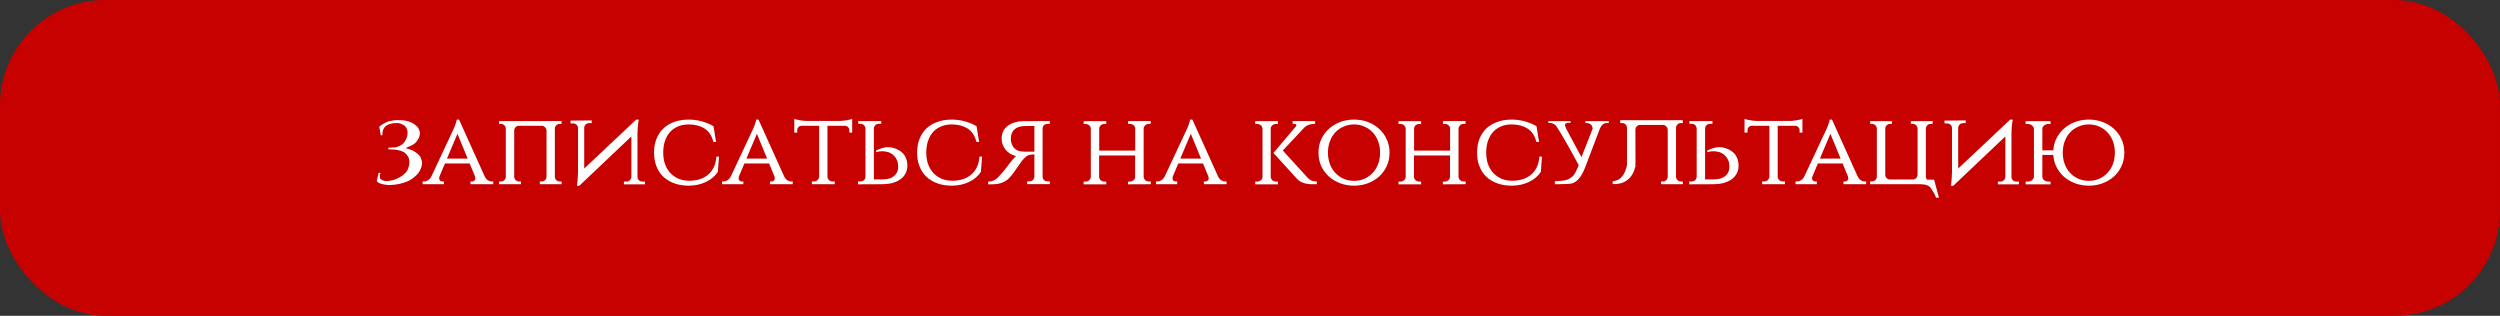 <?xml version="1.0" encoding="UTF-8"?> <svg xmlns="http://www.w3.org/2000/svg" width="380" height="48" viewBox="0 0 380 48" fill="none"><rect x="0" y="0" width="380" height="48" fill="#333333" stroke="none"/><rect width="380" height="48" rx="16" fill="#C70000"></rect><path d="M57.65 19.248C57.873 19.045 58.225 18.821 58.706 18.576C58.887 18.491 59.121 18.421 59.41 18.368C59.697 18.304 60.012 18.267 60.353 18.256C60.663 18.256 60.935 18.267 61.169 18.288C61.404 18.299 61.623 18.331 61.825 18.384C62.028 18.427 62.215 18.485 62.386 18.56C62.567 18.635 62.748 18.731 62.929 18.848C63.1 18.976 63.244 19.093 63.361 19.2C63.479 19.307 63.553 19.403 63.586 19.488C63.745 19.765 63.825 20.027 63.825 20.272C63.825 20.357 63.809 20.464 63.778 20.592C63.756 20.72 63.719 20.843 63.666 20.96C63.548 21.184 63.431 21.371 63.313 21.52C63.207 21.659 63.079 21.781 62.929 21.888C62.791 21.984 62.631 22.075 62.45 22.16C62.279 22.235 62.076 22.32 61.842 22.416L61.65 22.496C61.895 22.571 62.119 22.645 62.322 22.72C62.524 22.784 62.668 22.843 62.754 22.896C63.031 23.056 63.266 23.211 63.458 23.36C63.65 23.509 63.815 23.701 63.953 23.936C64.082 24.245 64.145 24.533 64.145 24.8C64.145 25.003 64.108 25.216 64.034 25.44C63.959 25.664 63.858 25.883 63.73 26.096C63.516 26.448 63.148 26.811 62.626 27.184C62.423 27.333 62.178 27.467 61.889 27.584C61.602 27.701 61.297 27.803 60.977 27.888C60.38 28.048 59.708 28.128 58.962 28.128C58.023 28.032 57.458 27.829 57.266 27.52L57.553 26.272H57.858C57.804 26.357 57.767 26.459 57.745 26.576C57.735 26.693 57.73 26.811 57.73 26.928C57.73 27.024 57.767 27.109 57.842 27.184C57.916 27.259 58.002 27.323 58.097 27.376C58.204 27.419 58.311 27.456 58.417 27.488C58.535 27.509 58.626 27.52 58.69 27.52H58.834C59.548 27.477 60.199 27.28 60.785 26.928C61.276 26.651 61.644 26.32 61.889 25.936C61.975 25.787 62.044 25.616 62.097 25.424C62.161 25.221 62.204 25.003 62.225 24.768C62.225 24.331 62.156 24.005 62.017 23.792C61.804 23.451 61.58 23.221 61.346 23.104C61.111 22.976 60.823 22.88 60.481 22.816C60.3 22.773 60.103 22.747 59.889 22.736C59.687 22.715 59.474 22.704 59.249 22.704H59.01L59.074 22.432H59.553C59.66 22.421 59.772 22.416 59.889 22.416C60.007 22.416 60.13 22.4 60.258 22.368C60.375 22.336 60.503 22.288 60.642 22.224C60.791 22.16 60.951 22.069 61.121 21.952C61.228 21.877 61.33 21.776 61.425 21.648C61.532 21.509 61.623 21.36 61.697 21.2C61.783 21.04 61.847 20.875 61.889 20.704C61.932 20.523 61.953 20.341 61.953 20.16C61.953 19.947 61.916 19.76 61.842 19.6C61.778 19.44 61.687 19.301 61.569 19.184C61.474 19.088 61.367 19.008 61.249 18.944C61.132 18.88 61.015 18.832 60.898 18.8C60.791 18.757 60.684 18.731 60.578 18.72C60.481 18.709 60.407 18.704 60.353 18.704C60.044 18.704 59.756 18.731 59.489 18.784C59.223 18.837 58.988 18.928 58.785 19.056C58.583 19.184 58.423 19.36 58.306 19.584C58.188 19.797 58.13 20.069 58.13 20.4C58.13 20.453 58.135 20.501 58.145 20.544L57.873 20.56L57.65 19.248ZM73.647 26.752C73.786 27.051 73.951 27.264 74.143 27.392C74.346 27.52 74.538 27.584 74.719 27.584H74.975V28H71.519V27.584H71.775C71.892 27.584 71.999 27.541 72.095 27.456C72.202 27.371 72.255 27.248 72.255 27.088C72.255 27.013 72.239 26.928 72.207 26.832L71.391 24.848H67.631L66.815 26.784C66.772 26.88 66.751 26.981 66.751 27.088C66.751 27.248 66.799 27.371 66.895 27.456C66.991 27.541 67.098 27.584 67.215 27.584H67.471V28H64.239V27.584H64.495C64.676 27.584 64.868 27.52 65.071 27.392C65.274 27.264 65.45 27.051 65.599 26.752L68.831 19.856C68.938 19.632 69.034 19.419 69.119 19.216C69.194 19.035 69.258 18.848 69.311 18.656C69.375 18.464 69.412 18.304 69.423 18.176H69.775L73.647 26.752ZM71.087 24.112L69.535 20.336L67.935 24.112H71.087ZM85.392 28H82.048V27.584H82.352C82.544 27.584 82.71 27.515 82.848 27.376C82.987 27.237 83.062 27.072 83.072 26.88V19.856C83.062 19.653 82.987 19.483 82.848 19.344C82.71 19.195 82.55 19.12 82.368 19.12H78.848C78.667 19.12 78.507 19.189 78.368 19.328C78.24 19.467 78.171 19.632 78.16 19.824V26.88C78.171 27.072 78.246 27.237 78.384 27.376C78.523 27.515 78.688 27.584 78.88 27.584H79.184V28H75.856V27.584H76.16C76.352 27.584 76.518 27.515 76.656 27.376C76.795 27.237 76.87 27.072 76.88 26.88V19.536C76.87 19.344 76.795 19.179 76.656 19.04C76.518 18.901 76.352 18.832 76.16 18.832H75.856V18.4H85.36V18.832H85.056C84.864 18.832 84.699 18.901 84.56 19.04C84.422 19.168 84.347 19.323 84.336 19.504V26.88C84.347 27.072 84.422 27.237 84.56 27.376C84.699 27.515 84.864 27.584 85.056 27.584H85.344L85.392 28ZM89.938 18.304V18.72H89.538C89.346 18.72 89.181 18.784 89.042 18.912C88.904 19.04 88.824 19.195 88.802 19.376V25.616L96.706 18.176H97.09C97.058 18.389 97.026 18.608 96.994 18.832C96.973 19.024 96.952 19.248 96.93 19.504C96.909 19.749 96.898 20 96.898 20.256V26.912C96.909 27.104 96.984 27.269 97.122 27.408C97.272 27.536 97.442 27.6 97.634 27.6H98.034V28.016H94.834V27.6H95.234C95.426 27.6 95.592 27.536 95.73 27.408C95.869 27.269 95.949 27.104 95.97 26.912V20.736L88.05 28.24H87.698C87.73 28.016 87.757 27.787 87.778 27.552C87.8 27.349 87.816 27.125 87.826 26.88C87.848 26.624 87.858 26.373 87.858 26.128V19.408C87.837 19.227 87.757 19.072 87.618 18.944C87.48 18.816 87.309 18.752 87.106 18.752H86.722V18.336L89.938 18.304ZM109.289 23.808L109.113 26.128C108.687 26.779 108.079 27.291 107.289 27.664C106.5 28.037 105.636 28.224 104.697 28.224C103.887 28.224 103.156 28.107 102.505 27.872C101.855 27.637 101.3 27.307 100.841 26.88C100.383 26.443 100.031 25.915 99.785 25.296C99.54 24.677 99.417 23.979 99.417 23.2C99.417 22.421 99.54 21.723 99.785 21.104C100.031 20.475 100.383 19.947 100.841 19.52C101.3 19.083 101.855 18.752 102.505 18.528C103.156 18.293 103.887 18.176 104.697 18.176C105.359 18.176 106.02 18.267 106.681 18.448C107.353 18.629 107.945 18.875 108.457 19.184L108.841 21.584H108.441C108.196 20.624 107.743 19.941 107.081 19.536C106.42 19.12 105.62 18.912 104.681 18.912C104.084 18.912 103.545 19.013 103.065 19.216C102.596 19.408 102.191 19.691 101.849 20.064C101.519 20.427 101.263 20.875 101.081 21.408C100.9 21.941 100.809 22.539 100.809 23.2C100.809 23.84 100.9 24.421 101.081 24.944C101.273 25.467 101.54 25.915 101.881 26.288C102.223 26.651 102.628 26.939 103.097 27.152C103.577 27.355 104.111 27.461 104.697 27.472H104.745C105.3 27.472 105.817 27.403 106.297 27.264C106.788 27.115 107.215 26.891 107.577 26.592C107.951 26.293 108.249 25.915 108.473 25.456C108.708 24.997 108.847 24.448 108.889 23.808H109.289ZM119.163 26.752C119.301 27.051 119.467 27.264 119.659 27.392C119.861 27.52 120.053 27.584 120.235 27.584H120.491V28H117.035V27.584H117.291C117.408 27.584 117.515 27.541 117.611 27.456C117.717 27.371 117.771 27.248 117.771 27.088C117.771 27.013 117.755 26.928 117.723 26.832L116.907 24.848H113.147L112.331 26.784C112.288 26.88 112.267 26.981 112.267 27.088C112.267 27.248 112.315 27.371 112.411 27.456C112.507 27.541 112.613 27.584 112.731 27.584H112.987V28H109.755V27.584H110.011C110.192 27.584 110.384 27.52 110.587 27.392C110.789 27.264 110.965 27.051 111.115 26.752L114.347 19.856C114.453 19.632 114.549 19.419 114.635 19.216C114.709 19.035 114.773 18.848 114.827 18.656C114.891 18.464 114.928 18.304 114.939 18.176H115.291L119.163 26.752ZM116.603 24.112L115.051 20.336L113.451 24.112H116.603ZM127.66 18.384C127.809 18.384 127.975 18.373 128.156 18.352C128.337 18.331 128.513 18.304 128.684 18.272C128.865 18.24 129.031 18.208 129.18 18.176C129.329 18.133 129.447 18.096 129.532 18.064V20.16H129.1V19.792C129.1 19.611 129.036 19.456 128.908 19.328C128.791 19.2 128.636 19.131 128.444 19.12H125.772V26.88C125.783 27.072 125.863 27.237 126.012 27.376C126.161 27.515 126.343 27.584 126.556 27.584H126.876V28H123.404V27.584H123.724C123.937 27.584 124.113 27.515 124.252 27.376C124.401 27.237 124.487 27.067 124.508 26.864V19.12H121.82C121.628 19.131 121.473 19.2 121.356 19.328C121.239 19.456 121.18 19.611 121.18 19.792V20.16H120.732V18.064C120.817 18.096 120.935 18.133 121.084 18.176C121.233 18.208 121.393 18.24 121.564 18.272C121.745 18.304 121.927 18.331 122.108 18.352C122.289 18.373 122.455 18.384 122.604 18.384H127.66ZM130.414 28.016V27.584H130.766C130.979 27.584 131.161 27.52 131.31 27.392C131.459 27.253 131.539 27.088 131.55 26.896V19.536C131.539 19.333 131.465 19.163 131.326 19.024C131.187 18.885 131.011 18.816 130.798 18.816H130.446V18.4H133.95V18.816H133.598C133.385 18.816 133.203 18.885 133.054 19.024C132.915 19.163 132.841 19.333 132.83 19.536V27.264H134.206C134.931 27.264 135.497 27.093 135.902 26.752C136.318 26.411 136.526 25.947 136.526 25.36C136.526 25.232 136.515 25.093 136.494 24.944C136.483 24.795 136.462 24.667 136.43 24.56C136.313 24.229 136.158 23.963 135.966 23.76C135.785 23.547 135.587 23.387 135.374 23.28C135.161 23.163 134.942 23.088 134.718 23.056C134.505 23.013 134.302 22.992 134.11 22.992C133.993 22.992 133.875 22.997 133.758 23.008C133.651 23.019 133.555 23.035 133.47 23.056C133.363 23.077 133.262 23.099 133.166 23.12V22.88C133.475 22.731 133.779 22.608 134.078 22.512C134.377 22.416 134.665 22.368 134.942 22.368C135.347 22.368 135.726 22.437 136.078 22.576C136.441 22.704 136.755 22.88 137.022 23.104C137.299 23.317 137.518 23.605 137.678 23.968C137.838 24.331 137.918 24.741 137.918 25.2C137.918 25.627 137.827 26.011 137.646 26.352C137.475 26.693 137.225 26.987 136.894 27.232C136.574 27.467 136.185 27.653 135.726 27.792C135.278 27.92 134.782 27.989 134.238 28L130.414 28.016ZM149.274 23.808L149.098 26.128C148.671 26.779 148.063 27.291 147.274 27.664C146.484 28.037 145.62 28.224 144.682 28.224C143.871 28.224 143.14 28.107 142.49 27.872C141.839 27.637 141.284 27.307 140.826 26.88C140.367 26.443 140.015 25.915 139.77 25.296C139.524 24.677 139.402 23.979 139.402 23.2C139.402 22.421 139.524 21.723 139.77 21.104C140.015 20.475 140.367 19.947 140.826 19.52C141.284 19.083 141.839 18.752 142.49 18.528C143.14 18.293 143.871 18.176 144.682 18.176C145.343 18.176 146.004 18.267 146.666 18.448C147.338 18.629 147.93 18.875 148.442 19.184L148.826 21.584H148.426C148.18 20.624 147.727 19.941 147.066 19.536C146.404 19.12 145.604 18.912 144.666 18.912C144.068 18.912 143.53 19.013 143.05 19.216C142.58 19.408 142.175 19.691 141.834 20.064C141.503 20.427 141.247 20.875 141.066 21.408C140.884 21.941 140.794 22.539 140.794 23.2C140.794 23.84 140.884 24.421 141.066 24.944C141.258 25.467 141.524 25.915 141.866 26.288C142.207 26.651 142.612 26.939 143.082 27.152C143.562 27.355 144.095 27.461 144.682 27.472H144.73C145.284 27.472 145.802 27.403 146.282 27.264C146.772 27.115 147.199 26.891 147.562 26.592C147.935 26.293 148.234 25.915 148.458 25.456C148.692 24.997 148.831 24.448 148.874 23.808H149.274ZM159.563 18.4V18.832H159.227C159.014 18.832 158.838 18.896 158.699 19.024C158.56 19.152 158.486 19.312 158.475 19.504V26.88C158.486 27.072 158.56 27.237 158.699 27.376C158.838 27.504 159.014 27.568 159.227 27.568H159.579V27.984H156.123V27.568H156.475C156.688 27.568 156.864 27.499 157.003 27.36C157.142 27.221 157.216 27.056 157.227 26.864V23.472C156.651 23.472 156.24 23.573 155.995 23.776C155.75 23.979 155.531 24.203 155.339 24.448L154.635 25.44C154.454 25.685 154.283 25.931 154.123 26.176C153.963 26.411 153.856 26.555 153.803 26.608C153.675 26.757 153.531 26.917 153.371 27.088C153.222 27.248 153.03 27.397 152.795 27.536C152.56 27.675 152.283 27.792 151.963 27.888C151.643 27.973 151.259 28.016 150.811 28.016H150.203V27.6C150.427 27.6 150.624 27.573 150.795 27.52C150.976 27.467 151.142 27.392 151.291 27.296C151.44 27.189 151.584 27.067 151.723 26.928C151.862 26.789 152.006 26.635 152.155 26.464C152.315 26.283 152.475 26.096 152.635 25.904C152.795 25.712 152.939 25.531 153.067 25.36C153.216 25.168 153.36 24.971 153.499 24.768V24.784C153.627 24.603 153.776 24.416 153.947 24.224C154.118 24.021 154.283 23.856 154.443 23.728C154.123 23.653 153.83 23.536 153.563 23.376C153.296 23.205 153.062 23.003 152.859 22.768C152.667 22.533 152.518 22.272 152.411 21.984C152.304 21.696 152.251 21.392 152.251 21.072C152.251 20.251 152.55 19.611 153.147 19.152C153.744 18.683 154.544 18.437 155.547 18.416L159.563 18.4ZM157.227 23.056V19.152H156.203C156 19.152 155.792 19.157 155.579 19.168C154.992 19.2 154.528 19.371 154.187 19.68C153.846 19.989 153.67 20.416 153.659 20.96C153.648 20.981 153.643 21.024 153.643 21.088C153.643 21.355 153.68 21.589 153.755 21.792C153.862 22.101 153.995 22.341 154.155 22.512C154.315 22.672 154.491 22.795 154.683 22.88C154.875 22.955 155.078 23.003 155.291 23.024C155.504 23.035 155.691 23.045 155.851 23.056C156.022 23.056 156.166 23.056 156.283 23.056H157.227ZM171.45 28.016V27.6H171.754C171.968 27.6 172.149 27.531 172.298 27.392C172.448 27.253 172.528 27.083 172.538 26.88V23.632H167.066V26.88C167.077 27.083 167.157 27.253 167.306 27.392C167.456 27.531 167.637 27.6 167.85 27.6H168.154V28.016H164.714V27.6H165.018C165.232 27.6 165.413 27.531 165.562 27.392C165.712 27.253 165.792 27.083 165.802 26.88V19.552C165.792 19.36 165.712 19.195 165.562 19.056C165.413 18.917 165.232 18.848 165.018 18.848H164.714V18.416H168.154V18.848H167.834C167.632 18.848 167.456 18.917 167.306 19.056C167.168 19.184 167.093 19.339 167.082 19.52V22.896H172.554V19.536C172.544 19.344 172.464 19.179 172.314 19.04C172.165 18.901 171.984 18.832 171.77 18.832H171.466V18.4H174.906V18.832H174.602C174.4 18.832 174.224 18.901 174.074 19.04C173.936 19.179 173.856 19.339 173.834 19.52V26.864C173.845 27.067 173.925 27.237 174.074 27.376C174.224 27.515 174.405 27.584 174.618 27.584H174.922V28L171.45 28.016ZM185.116 26.752C185.254 27.051 185.42 27.264 185.612 27.392C185.814 27.52 186.006 27.584 186.188 27.584H186.444V28H182.988V27.584H183.244C183.361 27.584 183.468 27.541 183.564 27.456C183.67 27.371 183.724 27.248 183.724 27.088C183.724 27.013 183.708 26.928 183.676 26.832L182.86 24.848H179.1L178.284 26.784C178.241 26.88 178.22 26.981 178.22 27.088C178.22 27.248 178.268 27.371 178.364 27.456C178.46 27.541 178.566 27.584 178.684 27.584H178.94V28H175.708V27.584H175.964C176.145 27.584 176.337 27.52 176.54 27.392C176.742 27.264 176.918 27.051 177.068 26.752L180.3 19.856C180.406 19.632 180.502 19.419 180.588 19.216C180.662 19.035 180.726 18.848 180.78 18.656C180.844 18.464 180.881 18.304 180.892 18.176H181.244L185.116 26.752ZM182.556 24.112L181.004 20.336L179.404 24.112H182.556ZM198.749 27.008C198.93 27.2 199.117 27.344 199.309 27.44C199.501 27.525 199.784 27.573 200.157 27.584V28H199.421C199.304 28 199.149 27.995 198.957 27.984C198.765 27.963 198.557 27.925 198.333 27.872C198.12 27.808 197.896 27.717 197.661 27.6C197.437 27.472 197.229 27.296 197.037 27.072L193.565 23.248L196.973 19.216C197.026 19.163 197.053 19.109 197.053 19.056C197.053 18.907 196.952 18.832 196.749 18.832H196.477V18.4H199.901V18.832H199.709C199.432 18.832 199.17 18.88 198.925 18.976C198.68 19.061 198.472 19.184 198.301 19.344L194.989 22.88L198.749 27.008ZM193.149 26.88C193.16 27.083 193.24 27.253 193.389 27.392C193.538 27.531 193.72 27.6 193.933 27.6H194.253V28.016H190.797V27.6H191.117C191.33 27.6 191.512 27.531 191.661 27.392C191.81 27.253 191.89 27.083 191.901 26.88V19.552C191.89 19.36 191.81 19.195 191.661 19.056C191.512 18.917 191.33 18.848 191.117 18.848H190.797V18.416H194.253V18.848H193.933C193.72 18.848 193.538 18.917 193.389 19.056C193.24 19.184 193.16 19.339 193.149 19.52V26.88ZM205.819 18.176C206.566 18.176 207.264 18.299 207.915 18.544C208.566 18.789 209.136 19.136 209.627 19.584C210.118 20.021 210.502 20.549 210.779 21.168C211.067 21.776 211.211 22.453 211.211 23.2C211.211 23.947 211.067 24.629 210.779 25.248C210.502 25.856 210.118 26.384 209.627 26.832C209.136 27.269 208.566 27.611 207.915 27.856C207.264 28.101 206.566 28.224 205.819 28.224C205.072 28.224 204.368 28.101 203.707 27.856C203.056 27.611 202.486 27.269 201.995 26.832C201.504 26.384 201.115 25.856 200.827 25.248C200.55 24.629 200.411 23.947 200.411 23.2C200.411 22.453 200.55 21.776 200.827 21.168C201.115 20.549 201.504 20.021 201.995 19.584C202.486 19.136 203.056 18.789 203.707 18.544C204.368 18.299 205.072 18.176 205.819 18.176ZM205.819 27.488C206.374 27.488 206.891 27.387 207.371 27.184C207.851 26.971 208.267 26.677 208.619 26.304C208.982 25.931 209.264 25.483 209.467 24.96C209.67 24.427 209.771 23.84 209.771 23.2C209.771 22.56 209.67 21.979 209.467 21.456C209.264 20.923 208.982 20.469 208.619 20.096C208.267 19.723 207.851 19.435 207.371 19.232C206.891 19.019 206.374 18.912 205.819 18.912C205.264 18.912 204.742 19.019 204.251 19.232C203.771 19.435 203.35 19.723 202.987 20.096C202.635 20.469 202.358 20.923 202.155 21.456C201.952 21.979 201.851 22.56 201.851 23.2C201.851 23.84 201.952 24.427 202.155 24.96C202.358 25.483 202.635 25.931 202.987 26.304C203.35 26.677 203.771 26.971 204.251 27.184C204.742 27.387 205.264 27.488 205.819 27.488ZM219.31 28.016V27.6H219.614C219.827 27.6 220.008 27.531 220.158 27.392C220.307 27.253 220.387 27.083 220.398 26.88V23.632H214.926V26.88C214.936 27.083 215.016 27.253 215.166 27.392C215.315 27.531 215.496 27.6 215.71 27.6H216.014V28.016H212.574V27.6H212.878C213.091 27.6 213.272 27.531 213.422 27.392C213.571 27.253 213.651 27.083 213.662 26.88V19.552C213.651 19.36 213.571 19.195 213.422 19.056C213.272 18.917 213.091 18.848 212.878 18.848H212.574V18.416H216.014V18.848H215.694C215.491 18.848 215.315 18.917 215.166 19.056C215.027 19.184 214.952 19.339 214.942 19.52V22.896H220.414V19.536C220.403 19.344 220.323 19.179 220.174 19.04C220.024 18.901 219.843 18.832 219.63 18.832H219.326V18.4H222.766V18.832H222.462C222.259 18.832 222.083 18.901 221.934 19.04C221.795 19.179 221.715 19.339 221.694 19.52V26.864C221.704 27.067 221.784 27.237 221.934 27.376C222.083 27.515 222.264 27.584 222.478 27.584H222.782V28L219.31 28.016ZM234.383 23.808L234.207 26.128C233.78 26.779 233.172 27.291 232.383 27.664C231.594 28.037 230.73 28.224 229.791 28.224C228.98 28.224 228.25 28.107 227.599 27.872C226.948 27.637 226.394 27.307 225.935 26.88C225.476 26.443 225.124 25.915 224.879 25.296C224.634 24.677 224.511 23.979 224.511 23.2C224.511 22.421 224.634 21.723 224.879 21.104C225.124 20.475 225.476 19.947 225.935 19.52C226.394 19.083 226.948 18.752 227.599 18.528C228.25 18.293 228.98 18.176 229.791 18.176C230.452 18.176 231.114 18.267 231.775 18.448C232.447 18.629 233.039 18.875 233.551 19.184L233.935 21.584H233.535C233.29 20.624 232.836 19.941 232.175 19.536C231.514 19.12 230.714 18.912 229.775 18.912C229.178 18.912 228.639 19.013 228.159 19.216C227.69 19.408 227.284 19.691 226.943 20.064C226.612 20.427 226.356 20.875 226.175 21.408C225.994 21.941 225.903 22.539 225.903 23.2C225.903 23.84 225.994 24.421 226.175 24.944C226.367 25.467 226.634 25.915 226.975 26.288C227.316 26.651 227.722 26.939 228.191 27.152C228.671 27.355 229.204 27.461 229.791 27.472H229.839C230.394 27.472 230.911 27.403 231.391 27.264C231.882 27.115 232.308 26.891 232.671 26.592C233.044 26.293 233.343 25.915 233.567 25.456C233.802 24.997 233.94 24.448 233.983 23.808H234.383ZM244.528 18.416V18.704H244.192C243.968 18.704 243.771 18.784 243.6 18.944C243.44 19.083 243.307 19.269 243.2 19.504L241.008 25.28C240.923 25.504 240.822 25.749 240.704 26.016C240.587 26.272 240.443 26.528 240.272 26.784C240.112 27.029 239.92 27.253 239.696 27.456C239.483 27.648 239.243 27.787 238.976 27.872C238.827 27.915 238.56 27.947 238.176 27.968C237.792 27.989 237.344 28 236.832 28H236.336V27.536C236.72 27.525 237.04 27.509 237.296 27.488C237.552 27.467 237.776 27.435 237.968 27.392C238.16 27.339 238.342 27.264 238.512 27.168C238.694 27.061 238.896 26.917 239.12 26.736C239.323 26.501 239.579 26.027 239.888 25.312L239.952 25.072C238.886 23.099 238.059 21.621 237.472 20.64C236.886 19.648 236.534 19.109 236.416 19.024C236.139 18.8 235.894 18.688 235.68 18.688H235.344V18.416H238.72V18.672H238.384C238.043 18.672 237.872 18.789 237.872 19.024C237.872 19.077 237.878 19.115 237.888 19.136C237.92 19.275 238.144 19.728 238.56 20.496C238.976 21.264 239.584 22.395 240.384 23.888L242.08 19.552C242.059 19.285 241.974 19.083 241.824 18.944C241.632 18.784 241.43 18.704 241.216 18.704H240.976V18.416H244.528ZM248.596 24.72C248.596 24.848 248.59 24.976 248.58 25.104V25.392L248.516 25.456C248.484 25.648 248.43 25.835 248.356 26.016C248.196 26.411 247.977 26.757 247.7 27.056C247.422 27.344 247.092 27.573 246.708 27.744C246.334 27.904 245.806 27.984 245.124 27.984V27.568C245.625 27.472 245.988 27.339 246.212 27.168C246.436 26.987 246.628 26.763 246.788 26.496C246.948 26.229 247.076 25.941 247.172 25.632C247.236 25.429 247.278 25.221 247.3 25.008V19.408C247.289 19.216 247.214 19.051 247.076 18.912C246.937 18.773 246.772 18.704 246.58 18.704H246.276V18.272H255.78V18.704H255.476C255.284 18.704 255.118 18.773 254.98 18.912C254.841 19.04 254.766 19.195 254.756 19.376V26.88C254.766 27.072 254.841 27.237 254.98 27.376C255.118 27.515 255.284 27.584 255.476 27.584H255.764L255.812 28H252.468V27.584H252.772C252.964 27.584 253.129 27.515 253.268 27.376C253.406 27.237 253.481 27.072 253.492 26.88V19.728C253.481 19.525 253.406 19.355 253.268 19.216C253.129 19.067 252.969 18.992 252.788 18.992H249.268C249.086 18.992 248.926 19.061 248.788 19.2C248.66 19.339 248.59 19.504 248.58 19.696L248.596 24.72ZM256.758 28.016V27.584H257.11C257.323 27.584 257.504 27.52 257.654 27.392C257.803 27.253 257.883 27.088 257.894 26.896V19.536C257.883 19.333 257.808 19.163 257.67 19.024C257.531 18.885 257.355 18.816 257.142 18.816H256.79V18.4H260.294V18.816H259.942C259.728 18.816 259.547 18.885 259.398 19.024C259.259 19.163 259.184 19.333 259.174 19.536V27.264H260.55C261.275 27.264 261.84 27.093 262.246 26.752C262.662 26.411 262.87 25.947 262.87 25.36C262.87 25.232 262.859 25.093 262.838 24.944C262.827 24.795 262.806 24.667 262.774 24.56C262.656 24.229 262.502 23.963 262.31 23.76C262.128 23.547 261.931 23.387 261.718 23.28C261.504 23.163 261.286 23.088 261.062 23.056C260.848 23.013 260.646 22.992 260.454 22.992C260.336 22.992 260.219 22.997 260.102 23.008C259.995 23.019 259.899 23.035 259.814 23.056C259.707 23.077 259.606 23.099 259.51 23.12V22.88C259.819 22.731 260.123 22.608 260.422 22.512C260.72 22.416 261.008 22.368 261.286 22.368C261.691 22.368 262.07 22.437 262.422 22.576C262.784 22.704 263.099 22.88 263.366 23.104C263.643 23.317 263.862 23.605 264.022 23.968C264.182 24.331 264.262 24.741 264.262 25.2C264.262 25.627 264.171 26.011 263.99 26.352C263.819 26.693 263.568 26.987 263.238 27.232C262.918 27.467 262.528 27.653 262.07 27.792C261.622 27.92 261.126 27.989 260.582 28L256.758 28.016ZM272.097 18.384C272.247 18.384 272.412 18.373 272.593 18.352C272.775 18.331 272.951 18.304 273.121 18.272C273.303 18.24 273.468 18.208 273.617 18.176C273.767 18.133 273.884 18.096 273.969 18.064V20.16H273.537V19.792C273.537 19.611 273.473 19.456 273.345 19.328C273.228 19.2 273.073 19.131 272.881 19.12H270.209V26.88C270.22 27.072 270.3 27.237 270.449 27.376C270.599 27.515 270.78 27.584 270.993 27.584H271.313V28H267.841V27.584H268.161C268.375 27.584 268.551 27.515 268.689 27.376C268.839 27.237 268.924 27.067 268.945 26.864V19.12H266.257C266.065 19.131 265.911 19.2 265.793 19.328C265.676 19.456 265.617 19.611 265.617 19.792V20.16H265.169V18.064C265.255 18.096 265.372 18.133 265.521 18.176C265.671 18.208 265.831 18.24 266.001 18.272C266.183 18.304 266.364 18.331 266.545 18.352C266.727 18.373 266.892 18.384 267.041 18.384H272.097ZM282.334 26.752C282.473 27.051 282.638 27.264 282.83 27.392C283.033 27.52 283.225 27.584 283.406 27.584H283.662V28H280.206V27.584H280.462C280.58 27.584 280.686 27.541 280.782 27.456C280.889 27.371 280.942 27.248 280.942 27.088C280.942 27.013 280.926 26.928 280.894 26.832L280.078 24.848H276.318L275.502 26.784C275.46 26.88 275.438 26.981 275.438 27.088C275.438 27.248 275.486 27.371 275.582 27.456C275.678 27.541 275.785 27.584 275.902 27.584H276.158V28H272.926V27.584H273.182C273.364 27.584 273.556 27.52 273.758 27.392C273.961 27.264 274.137 27.051 274.286 26.752L277.518 19.856C277.625 19.632 277.721 19.419 277.806 19.216C277.881 19.035 277.945 18.848 277.998 18.656C278.062 18.464 278.1 18.304 278.11 18.176H278.462L282.334 26.752ZM279.774 24.112L278.222 20.336L276.622 24.112H279.774ZM293.744 18.832H293.456C293.264 18.832 293.099 18.901 292.96 19.04C292.821 19.179 292.747 19.344 292.736 19.536V26.896C292.747 27.056 292.8 27.195 292.896 27.312H293.984L294.72 30.048H294.288C294.171 29.749 294.037 29.472 293.888 29.216C293.739 28.971 293.6 28.757 293.472 28.576C293.355 28.395 293.152 28.251 292.864 28.144C292.587 28.048 292.251 28 291.856 28H284.256V27.568H284.56C284.752 27.568 284.917 27.499 285.056 27.36C285.195 27.221 285.269 27.056 285.28 26.864V19.536C285.269 19.344 285.195 19.179 285.056 19.04C284.917 18.901 284.752 18.832 284.56 18.832H284.256V18.416H287.584V18.832H287.28C287.088 18.832 286.923 18.901 286.784 19.04C286.645 19.179 286.571 19.344 286.56 19.536V26.576C286.571 26.768 286.64 26.933 286.768 27.072C286.907 27.211 287.067 27.28 287.248 27.28H290.768C290.949 27.28 291.109 27.211 291.248 27.072C291.387 26.923 291.461 26.747 291.472 26.544V19.536C291.461 19.344 291.387 19.179 291.248 19.04C291.109 18.901 290.944 18.832 290.752 18.832H290.448V18.416H293.792L293.744 18.832ZM298.782 18.304V18.72H298.382C298.19 18.72 298.025 18.784 297.886 18.912C297.747 19.04 297.667 19.195 297.646 19.376V25.616L305.55 18.176H305.934C305.902 18.389 305.87 18.608 305.838 18.832C305.817 19.024 305.795 19.248 305.774 19.504C305.753 19.749 305.742 20 305.742 20.256V26.912C305.753 27.104 305.827 27.269 305.966 27.408C306.115 27.536 306.286 27.6 306.478 27.6H306.878V28.016H303.678V27.6H304.078C304.27 27.6 304.435 27.536 304.574 27.408C304.713 27.269 304.793 27.104 304.814 26.912V20.736L296.894 28.24H296.542C296.574 28.016 296.601 27.787 296.622 27.552C296.643 27.349 296.659 27.125 296.67 26.88C296.691 26.624 296.702 26.373 296.702 26.128V19.408C296.681 19.227 296.601 19.072 296.462 18.944C296.323 18.816 296.153 18.752 295.95 18.752H295.566V18.336L298.782 18.304ZM307.893 28.016V27.6H308.229C308.474 27.6 308.682 27.531 308.853 27.392C309.034 27.253 309.136 27.088 309.157 26.896V19.552C309.136 19.36 309.034 19.195 308.853 19.056C308.682 18.917 308.474 18.848 308.229 18.848H307.893V18.416H311.685V18.848H311.349C311.114 18.848 310.906 18.917 310.725 19.056C310.554 19.195 310.458 19.355 310.437 19.536V22.848H312.101C312.144 22.24 312.282 21.68 312.517 21.168C312.805 20.549 313.194 20.021 313.685 19.584C314.176 19.136 314.746 18.789 315.397 18.544C316.058 18.299 316.762 18.176 317.509 18.176C318.256 18.176 318.954 18.299 319.605 18.544C320.256 18.789 320.826 19.136 321.317 19.584C321.808 20.021 322.192 20.549 322.469 21.168C322.757 21.776 322.901 22.453 322.901 23.2C322.901 23.947 322.757 24.629 322.469 25.248C322.192 25.856 321.808 26.384 321.317 26.832C320.826 27.269 320.256 27.611 319.605 27.856C318.954 28.101 318.256 28.224 317.509 28.224C316.762 28.224 316.058 28.101 315.397 27.856C314.746 27.611 314.176 27.269 313.685 26.832C313.194 26.384 312.805 25.856 312.517 25.248C312.282 24.725 312.144 24.16 312.101 23.552H310.437V26.896C310.448 27.088 310.538 27.253 310.709 27.392C310.89 27.531 311.104 27.6 311.349 27.6H311.685V28.016H307.893ZM317.509 27.488C318.064 27.488 318.581 27.387 319.061 27.184C319.541 26.971 319.957 26.677 320.309 26.304C320.672 25.931 320.954 25.483 321.157 24.96C321.36 24.427 321.461 23.84 321.461 23.2C321.461 22.56 321.36 21.979 321.157 21.456C320.954 20.923 320.672 20.469 320.309 20.096C319.957 19.723 319.541 19.435 319.061 19.232C318.581 19.019 318.064 18.912 317.509 18.912C316.954 18.912 316.432 19.019 315.941 19.232C315.461 19.435 315.04 19.723 314.677 20.096C314.325 20.469 314.048 20.923 313.845 21.456C313.642 21.979 313.541 22.56 313.541 23.2C313.541 23.84 313.642 24.427 313.845 24.96C314.048 25.483 314.325 25.931 314.677 26.304C315.04 26.677 315.461 26.971 315.941 27.184C316.432 27.387 316.954 27.488 317.509 27.488Z" fill="white"></path></svg> 